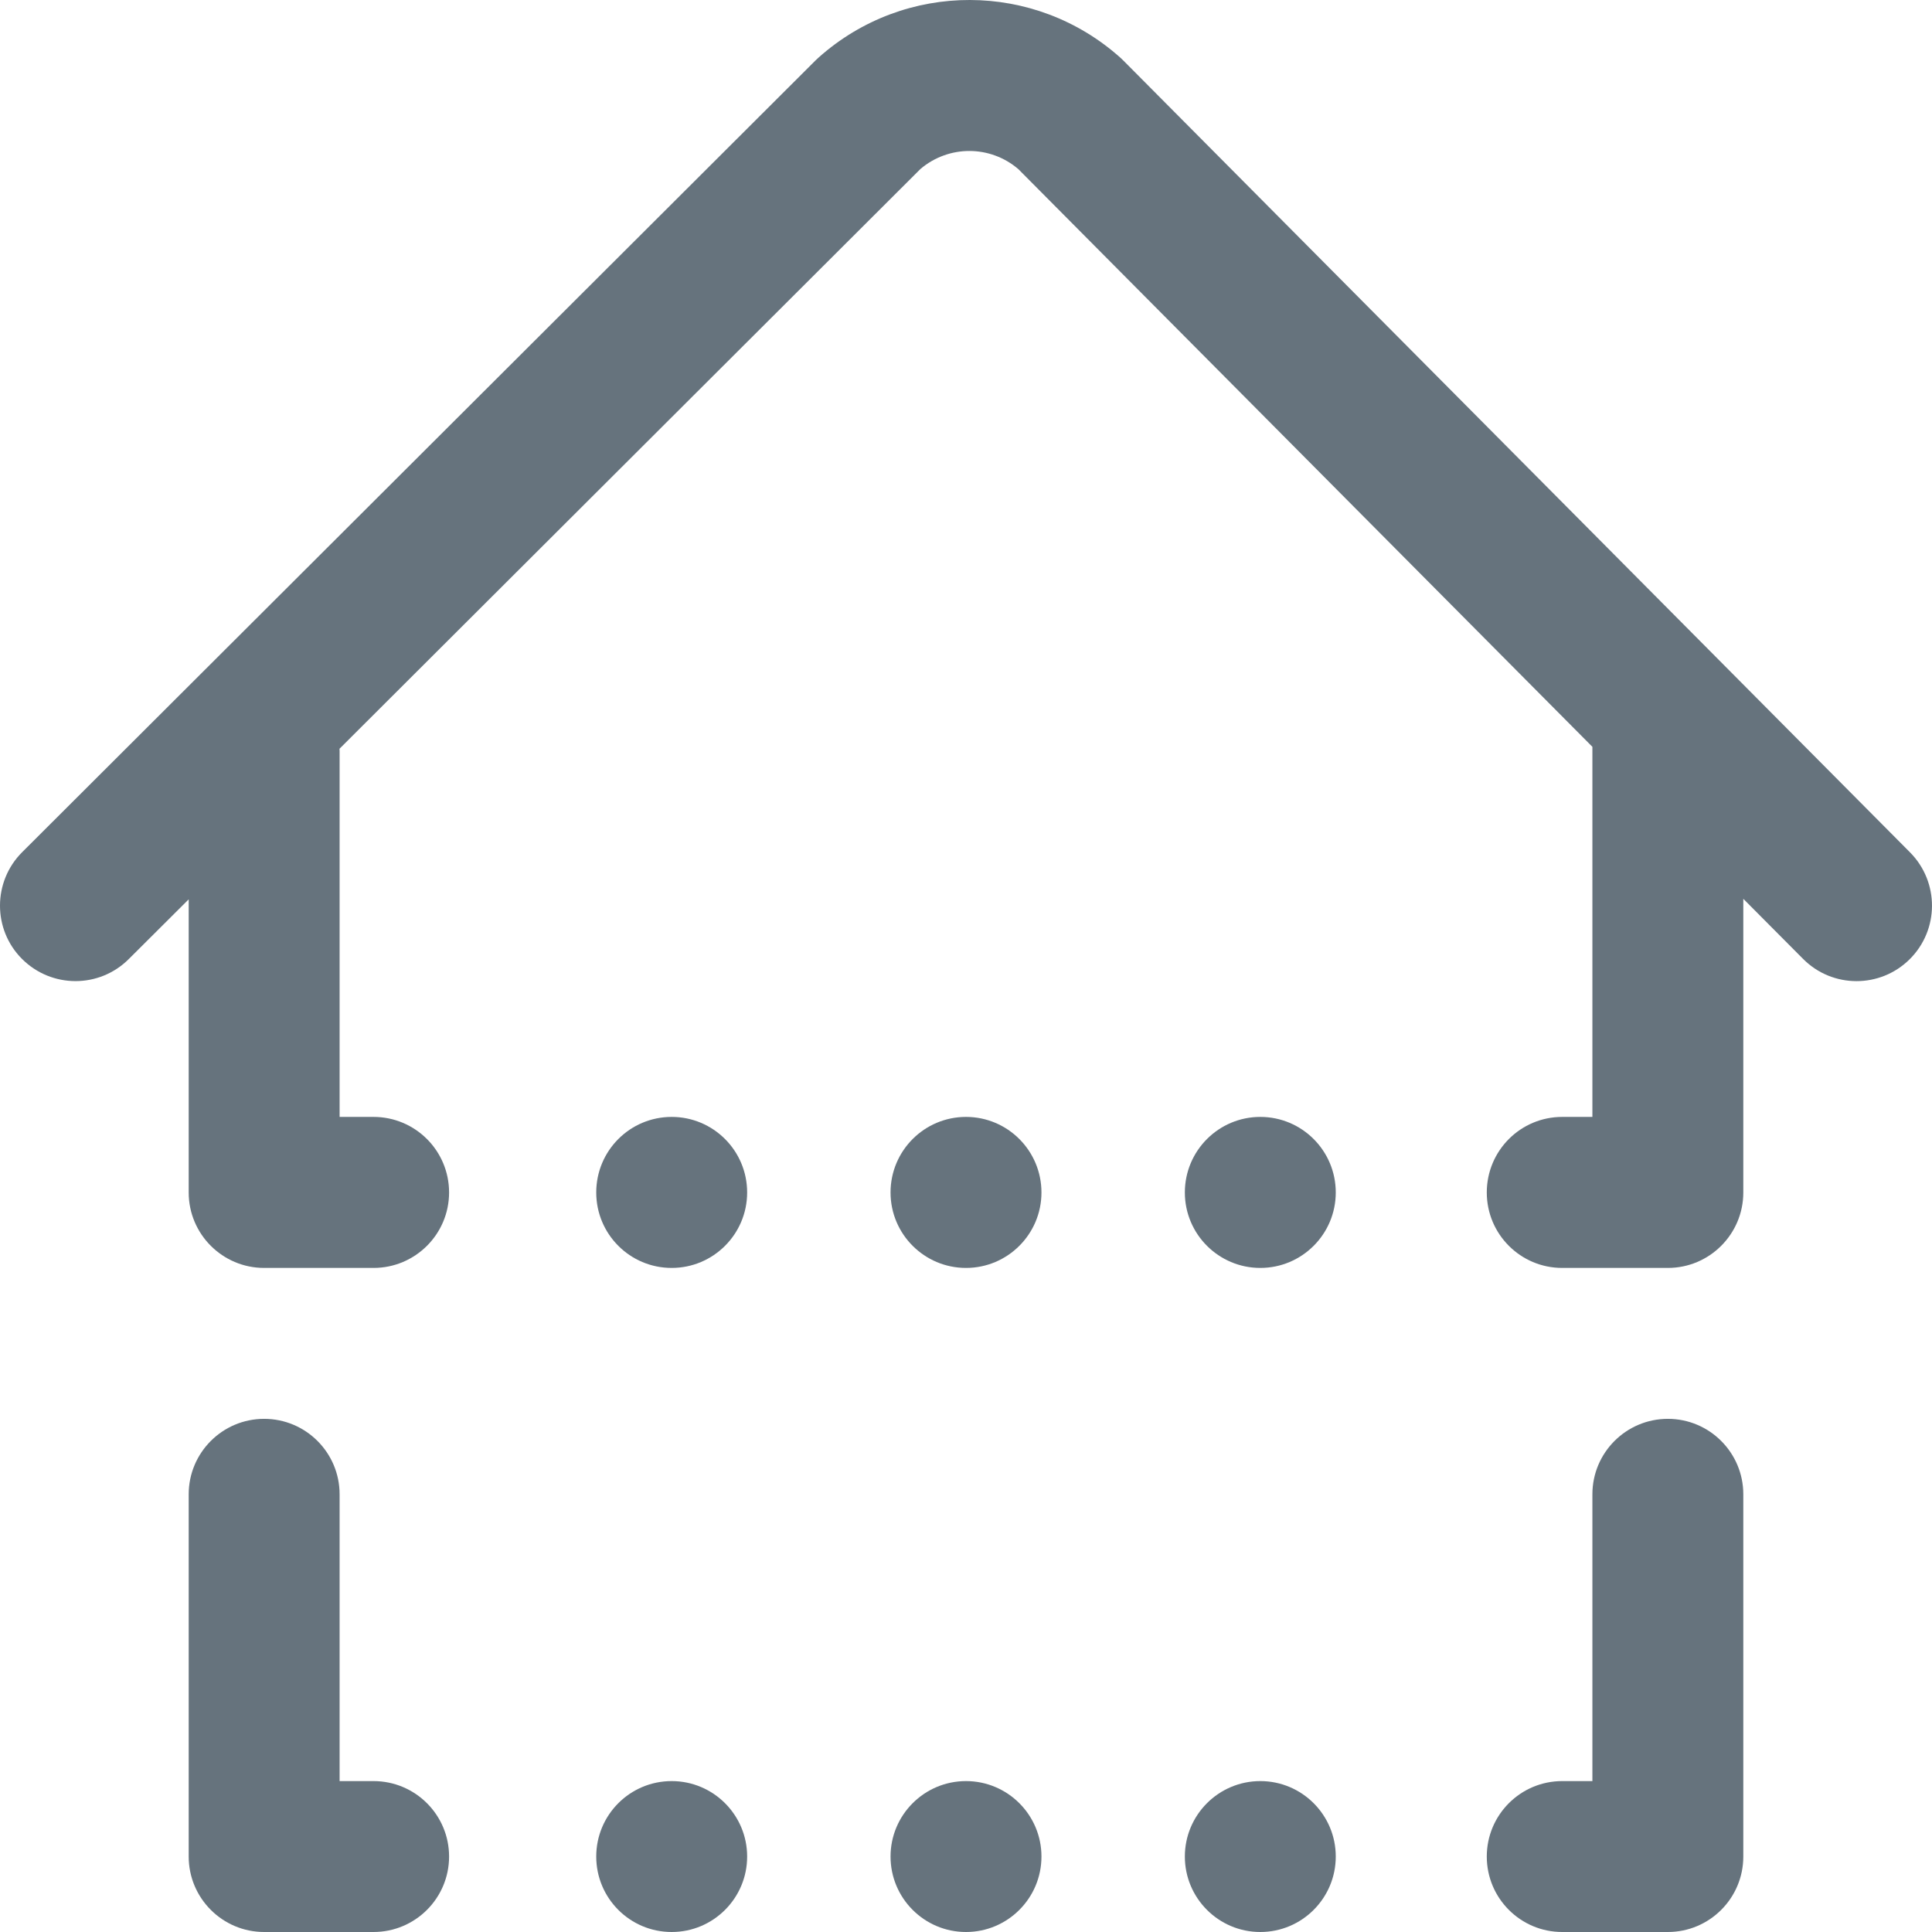 <svg width="18" height="18" viewBox="0 0 18 18" fill="none" xmlns="http://www.w3.org/2000/svg">
<path d="M17.792 8.937C17.655 9.073 17.476 9.141 17.297 9.141C17.116 9.141 16.936 9.072 16.798 8.933L16.242 8.374V11.11C16.242 11.498 15.927 11.813 15.539 11.813H14.555C14.166 11.813 13.852 11.498 13.852 11.11C13.852 10.721 14.166 10.406 14.555 10.406H14.836V6.958L9.488 1.576C9.226 1.351 8.84 1.35 8.576 1.574L3.163 6.976C3.163 6.983 3.164 6.99 3.164 6.997V10.406H3.48C3.869 10.406 4.184 10.721 4.184 11.11C4.184 11.498 3.869 11.813 3.48 11.813H2.461C2.073 11.813 1.758 11.498 1.758 11.11V8.379L1.2 8.935C0.925 9.21 0.48 9.209 0.205 8.934C-0.069 8.66 -0.068 8.214 0.206 7.94L7.599 0.562C7.609 0.552 7.619 0.543 7.629 0.534C8.432 -0.18 9.641 -0.178 10.441 0.54C10.45 0.549 10.46 0.559 10.47 0.568L17.796 7.942C18.069 8.218 18.068 8.663 17.792 8.937ZM15.539 13.219C15.151 13.219 14.836 13.534 14.836 13.922V16.594H14.555C14.166 16.594 13.852 16.909 13.852 17.297C13.852 17.685 14.166 18 14.555 18H15.539C15.927 18 16.242 17.685 16.242 17.297V13.922C16.242 13.534 15.927 13.219 15.539 13.219ZM3.48 16.594H3.164V13.922C3.164 13.534 2.849 13.219 2.461 13.219C2.073 13.219 1.758 13.534 1.758 13.922V17.297C1.758 17.685 2.073 18 2.461 18H3.48C3.869 18 4.184 17.685 4.184 17.297C4.184 16.909 3.869 16.594 3.48 16.594ZM9 16.594C8.612 16.594 8.297 16.909 8.297 17.297C8.297 17.685 8.612 18 9 18C9.388 18 9.703 17.685 9.703 17.297C9.703 16.909 9.388 16.594 9 16.594ZM11.742 16.594C11.354 16.594 11.039 16.909 11.039 17.297C11.039 17.685 11.354 18 11.742 18C12.13 18 12.445 17.685 12.445 17.297C12.445 16.909 12.13 16.594 11.742 16.594ZM6.258 16.594C5.869 16.594 5.555 16.909 5.555 17.297C5.555 17.685 5.869 18 6.258 18C6.646 18 6.961 17.685 6.961 17.297C6.961 16.909 6.646 16.594 6.258 16.594ZM9 10.406C8.612 10.406 8.297 10.721 8.297 11.11C8.297 11.498 8.612 11.813 9 11.813C9.388 11.813 9.703 11.498 9.703 11.11C9.703 10.721 9.388 10.406 9 10.406ZM11.742 10.406C11.354 10.406 11.039 10.721 11.039 11.11C11.039 11.498 11.354 11.813 11.742 11.813C12.13 11.813 12.445 11.498 12.445 11.11C12.445 10.721 12.13 10.406 11.742 10.406ZM6.258 10.406C5.869 10.406 5.555 10.721 5.555 11.11C5.555 11.498 5.869 11.813 6.258 11.813C6.646 11.813 6.961 11.498 6.961 11.11C6.961 10.721 6.646 10.406 6.258 10.406Z" fill="#66737D"/>
</svg>
